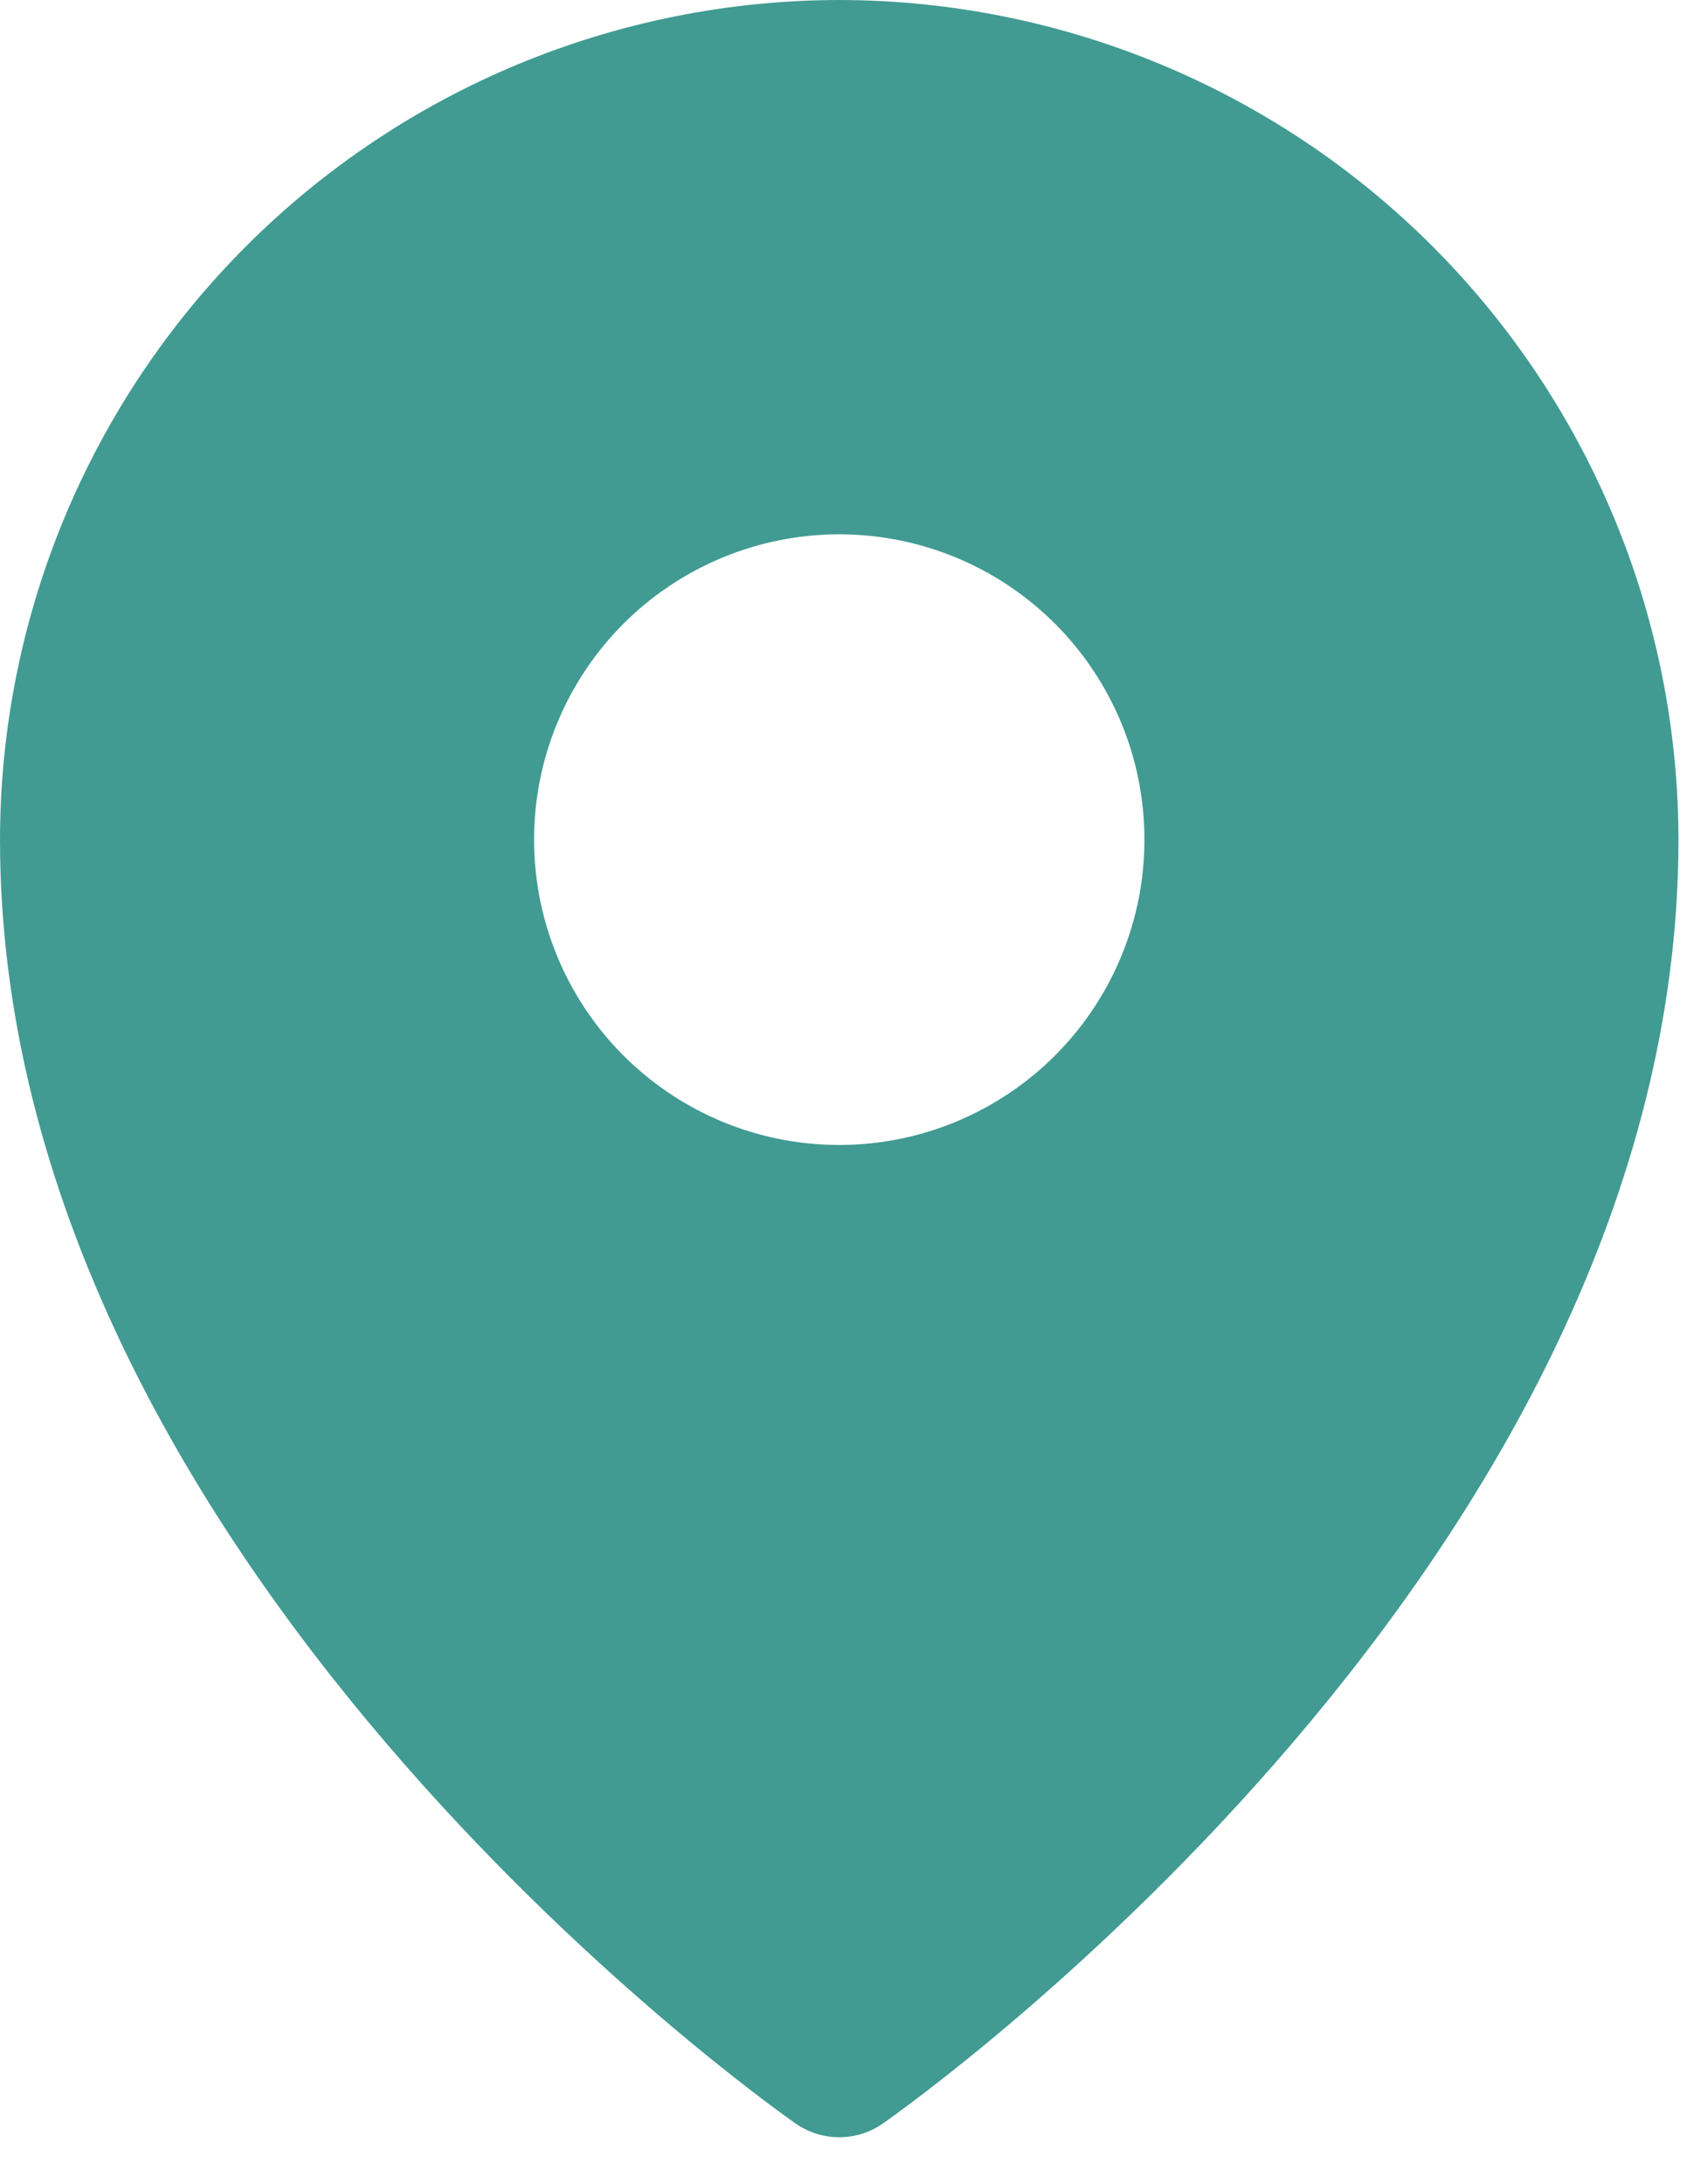 <?xml version="1.0" encoding="UTF-8"?> <svg xmlns="http://www.w3.org/2000/svg" width="34" height="44" viewBox="0 0 34 44" fill="none"><path d="M16.914 0C12.43 0.005 8.131 1.789 4.96 4.96C1.789 8.131 0.005 12.43 0 16.914C0 31.387 15.377 42.318 16.032 42.776C16.291 42.957 16.599 43.054 16.914 43.054C17.23 43.054 17.538 42.957 17.796 42.776C18.452 42.318 33.828 31.387 33.828 16.914C33.823 12.43 32.04 8.131 28.869 4.96C25.698 1.789 21.399 0.005 16.914 0ZM16.914 10.764C18.131 10.764 19.32 11.124 20.331 11.8C21.343 12.476 22.131 13.437 22.597 14.56C23.062 15.684 23.184 16.921 22.947 18.114C22.709 19.307 22.123 20.403 21.263 21.263C20.403 22.123 19.307 22.709 18.114 22.947C16.921 23.184 15.684 23.062 14.56 22.597C13.437 22.131 12.476 21.343 11.8 20.331C11.124 19.32 10.764 18.131 10.764 16.914C10.764 15.283 11.412 13.719 12.565 12.565C13.719 11.412 15.283 10.764 16.914 10.764Z" fill="#419B92"></path></svg> 